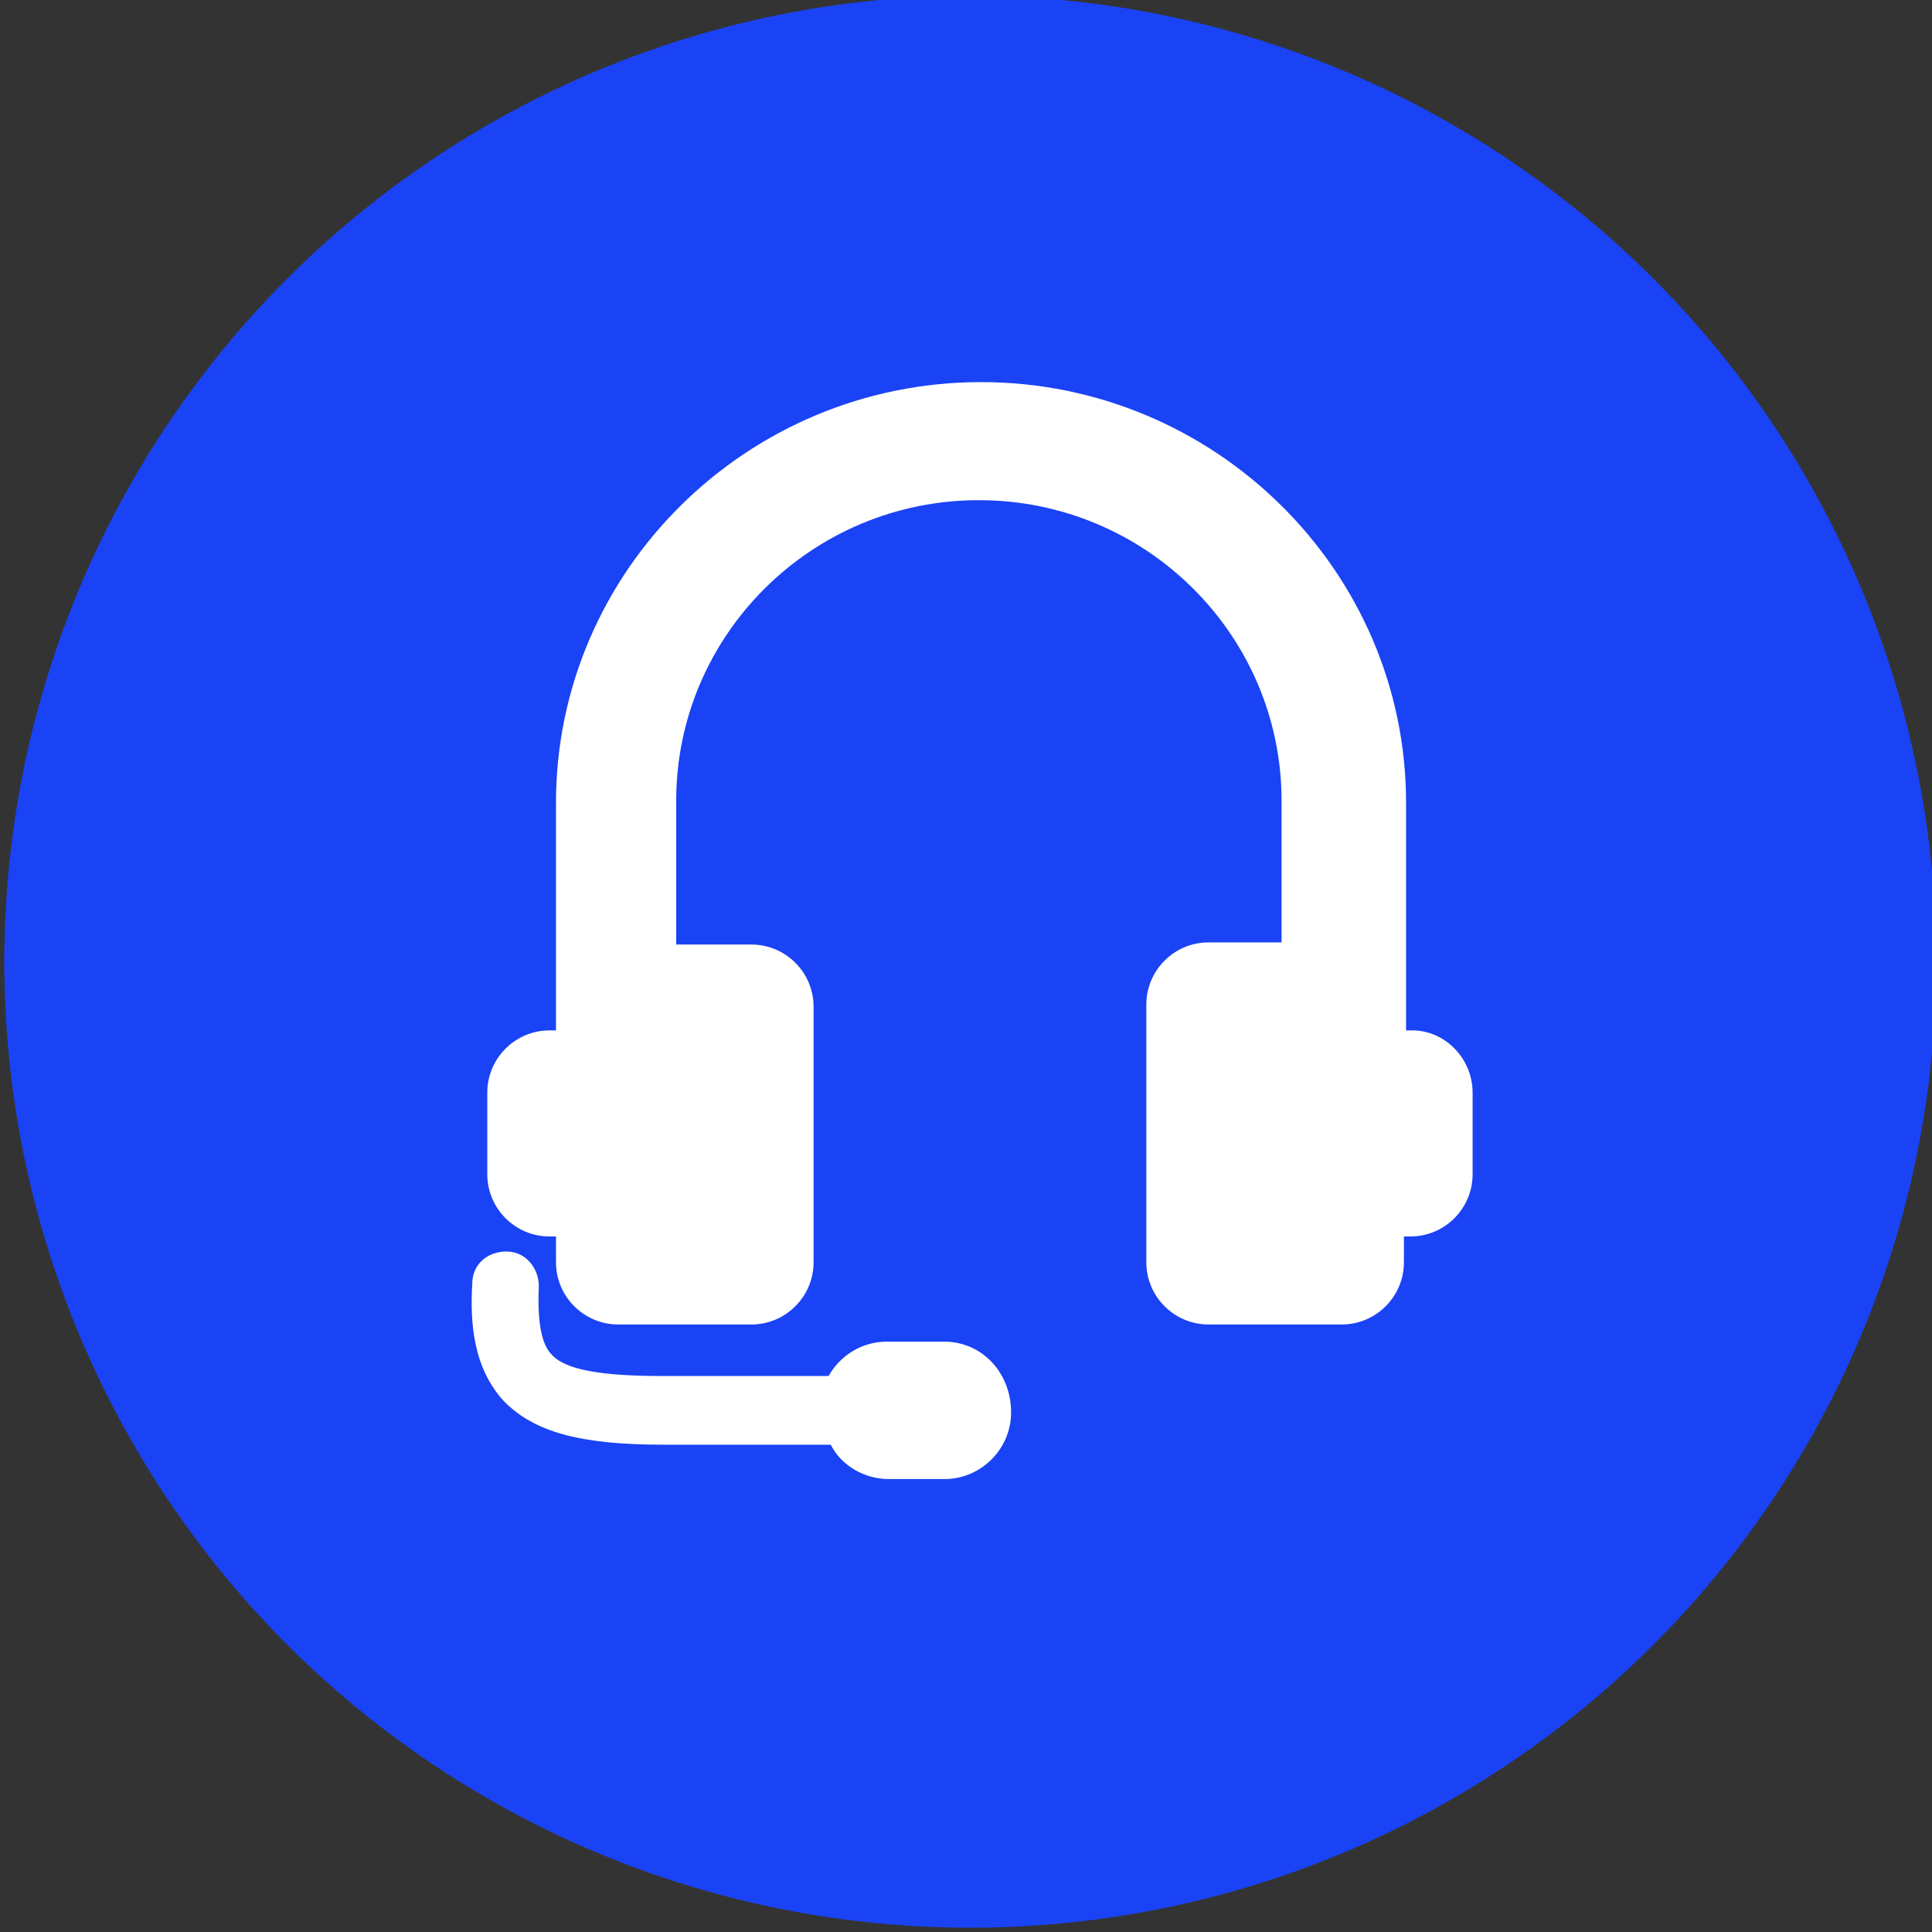<?xml version="1.0" encoding="utf-8"?>
<!-- Generator: Adobe Illustrator 27.9.2, SVG Export Plug-In . SVG Version: 6.00 Build 0)  -->
<svg version="1.1" id="Layer_1" xmlns="http://www.w3.org/2000/svg" xmlns:xlink="http://www.w3.org/1999/xlink" x="0px" y="0px"
	 viewBox="0 0 90 90" style="enable-background:new 0 0 90 90;" xml:space="preserve">
<rect x="0" y="0" width="90" height="90" fill="#333333" stroke="none"/>
<style type="text/css">
	.st0{fill:#1A43F5;}
	.st1{fill:#FFFFFF;}
</style>
<circle class="st0" cx="45.2" cy="44.8" r="45"/>
<path class="st1" d="M68.6,50.9v3.8c0,1.6-1.3,2.9-2.9,2.9h-0.3v1.2c0,1.6-1.3,2.9-2.9,2.9h-6.2c-1.6,0-2.9-1.3-2.9-2.9V46.8
	c0-1.6,1.3-2.9,2.9-2.9h3.4v-6.6c0-7.7-6.3-14-14.1-14c-7.8,0-14.1,6.3-14.1,14V44H35c1.6,0,2.9,1.3,2.9,2.9v11.9
	c0,1.6-1.3,2.9-2.9,2.9h-6.2c-1.6,0-2.9-1.3-2.9-2.9v-1.2h-0.3c-1.6,0-2.9-1.3-2.9-2.9v-3.8c0-1.6,1.3-2.9,2.9-2.9h0.3V37.4
	c0-10.8,8.9-19.6,19.8-19.6h0c10.9,0,19.8,8.8,19.8,19.6V48h0.3C67.3,48,68.6,49.3,68.6,50.9z M44,62.5h-2.7c-1.2,0-2.2,0.7-2.7,1.6
	h-7.8c-2.8,0-4.5-0.3-5.1-1c-0.3-0.3-0.7-1-0.6-3.2c0-0.8-0.6-1.6-1.5-1.6c-0.9,0-1.6,0.6-1.6,1.5c-0.1,1.7,0,3.9,1.5,5.5
	c1.4,1.4,3.5,2,7.4,2h7.8c0.5,1,1.6,1.6,2.7,1.6H44c1.7,0,3.1-1.4,3.1-3.1C47.1,63.9,45.7,62.5,44,62.5z"/>
</svg>
